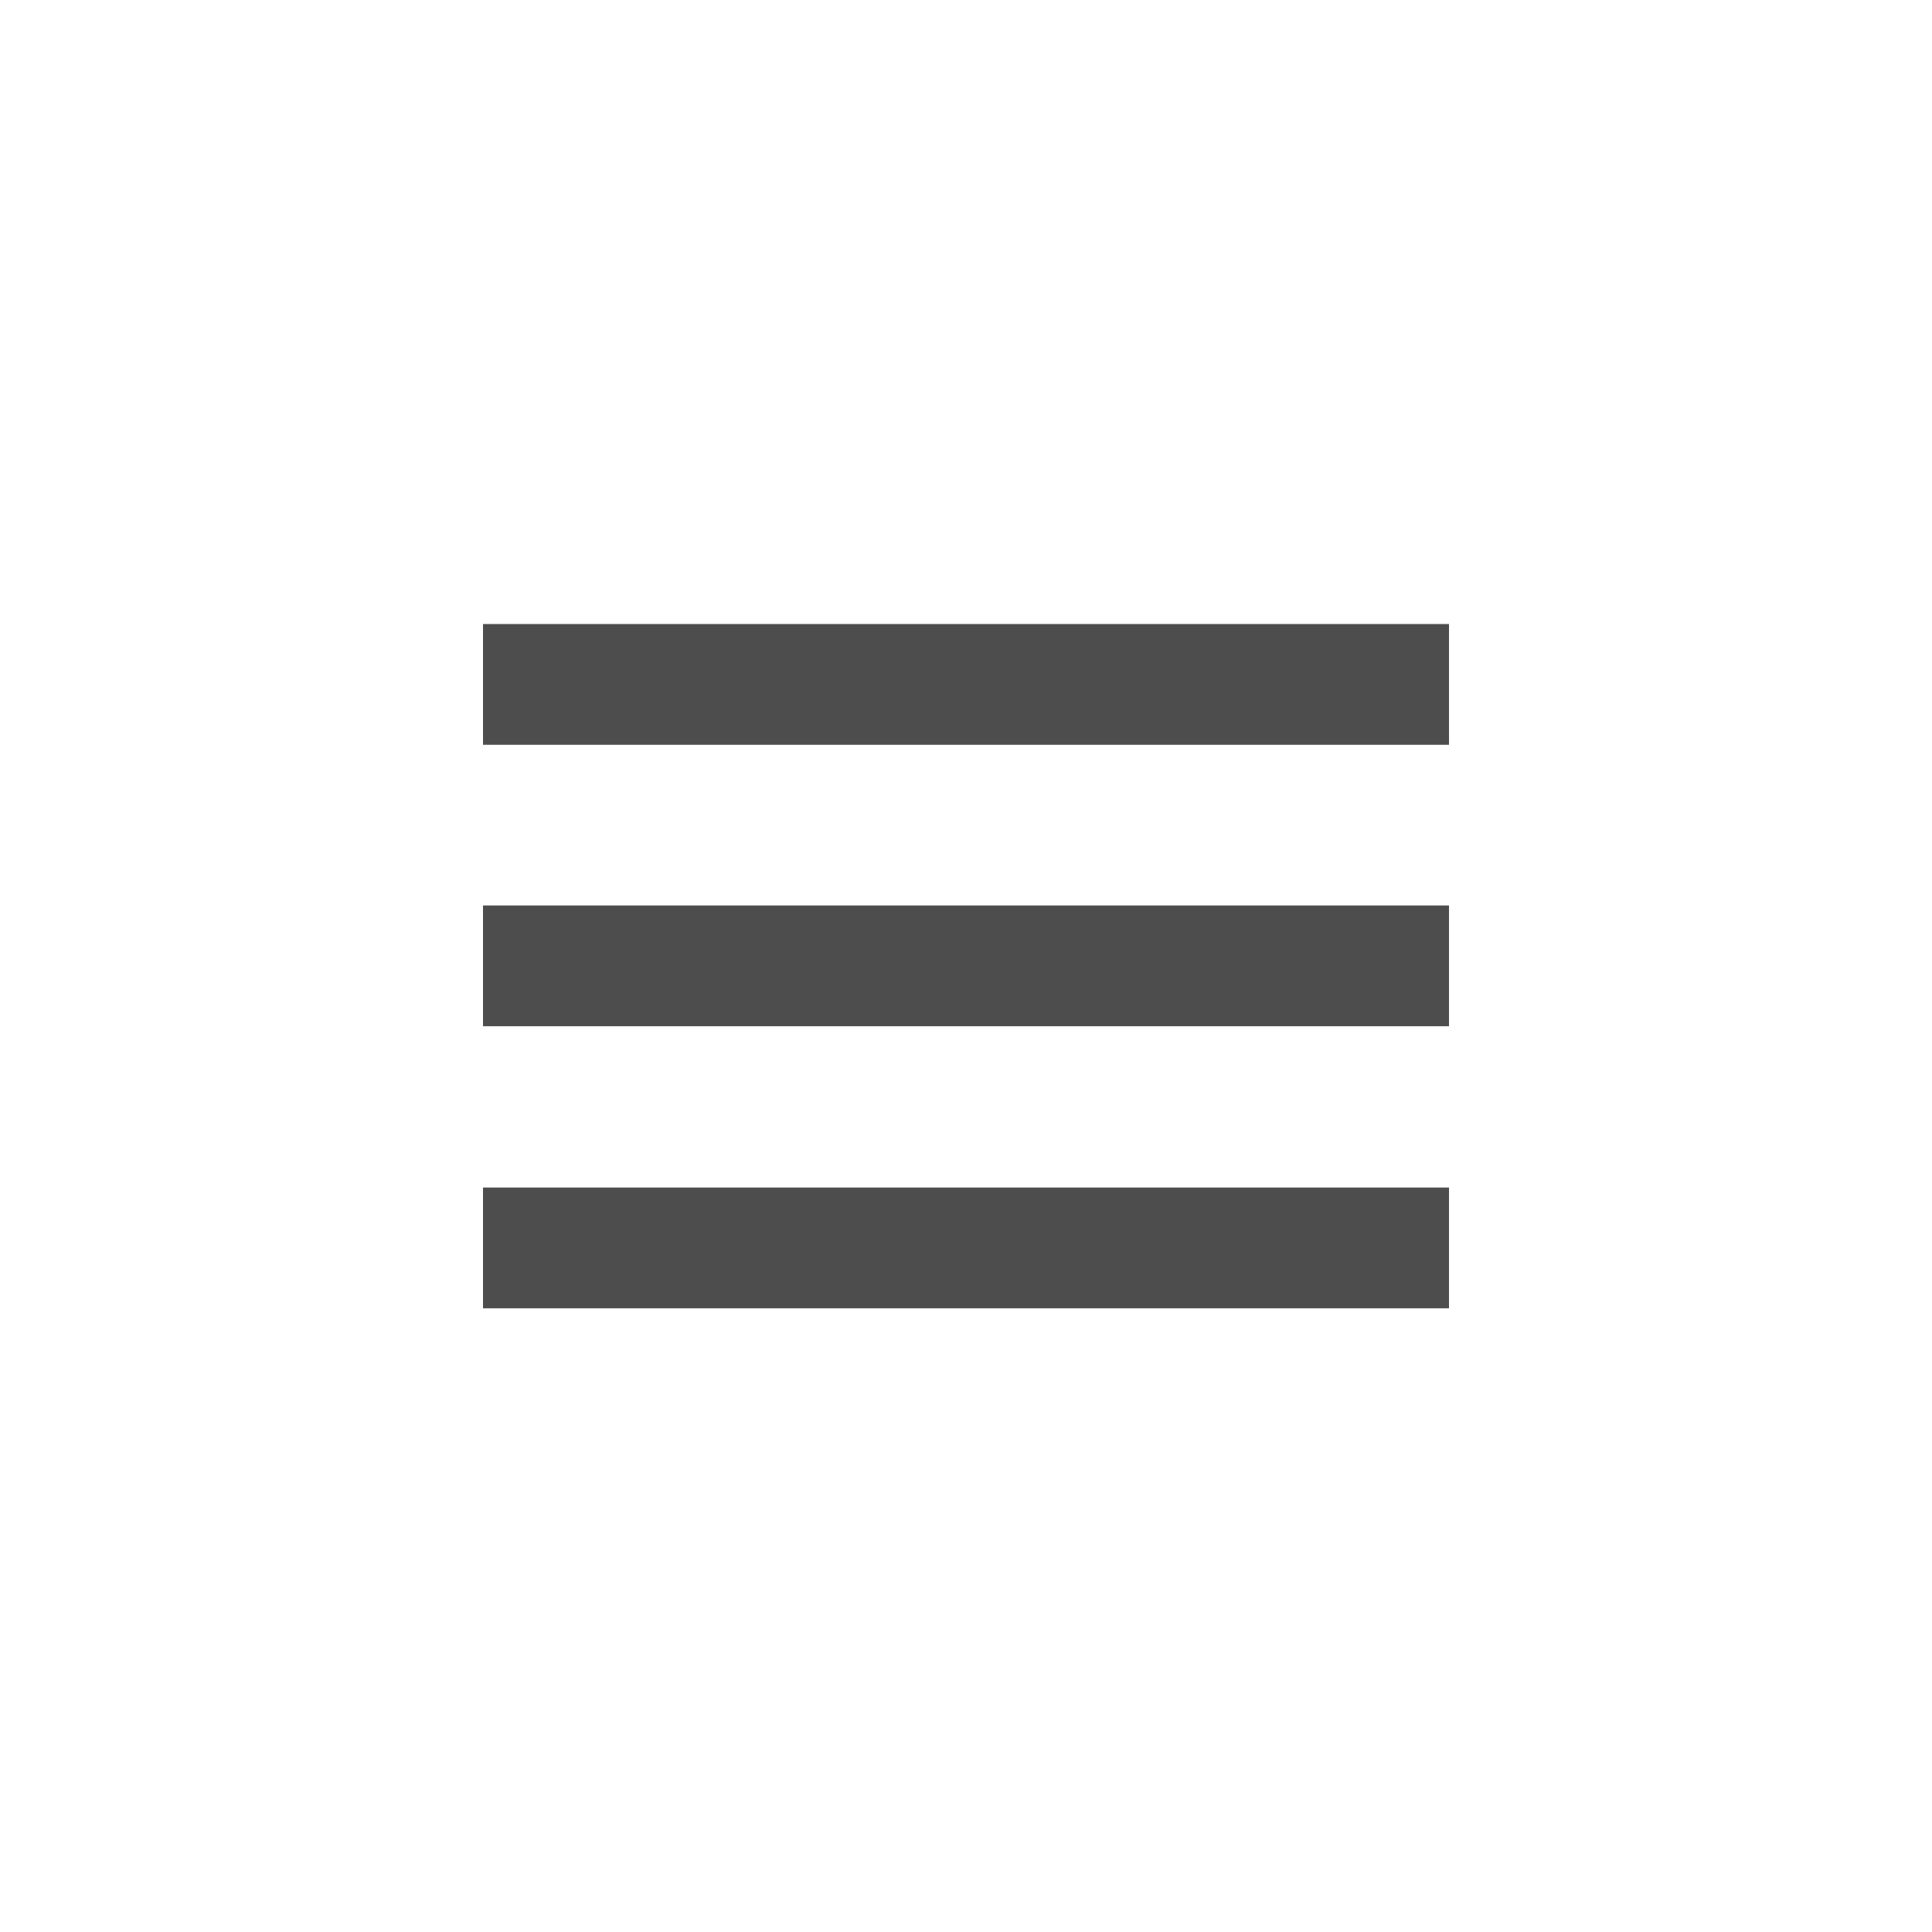 <?xml version="1.0" encoding="utf-8"?>
<!-- Generator: Adobe Illustrator 23.0.6, SVG Export Plug-In . SVG Version: 6.00 Build 0)  -->
<svg version="1.1" id="Layer_1" xmlns="http://www.w3.org/2000/svg" xmlns:xlink="http://www.w3.org/1999/xlink" x="0px" y="0px"
	 viewBox="0 0 60 60" style="enable-background:new 0 0 60 60;" xml:space="preserve">
<style type="text/css">
	.st0{fill:#4D4D4D;}
</style>
<g id="Group_5" transform="translate(-358 -265)">
	<rect id="Rectangle_14" x="373" y="284.38" class="st0" width="30" height="3.75"/>
	<rect id="Rectangle_15" x="373" y="293.12" class="st0" width="30" height="3.75"/>
	<rect id="Rectangle_16" x="373" y="301.88" class="st0" width="30" height="3.75"/>
</g>
</svg>
